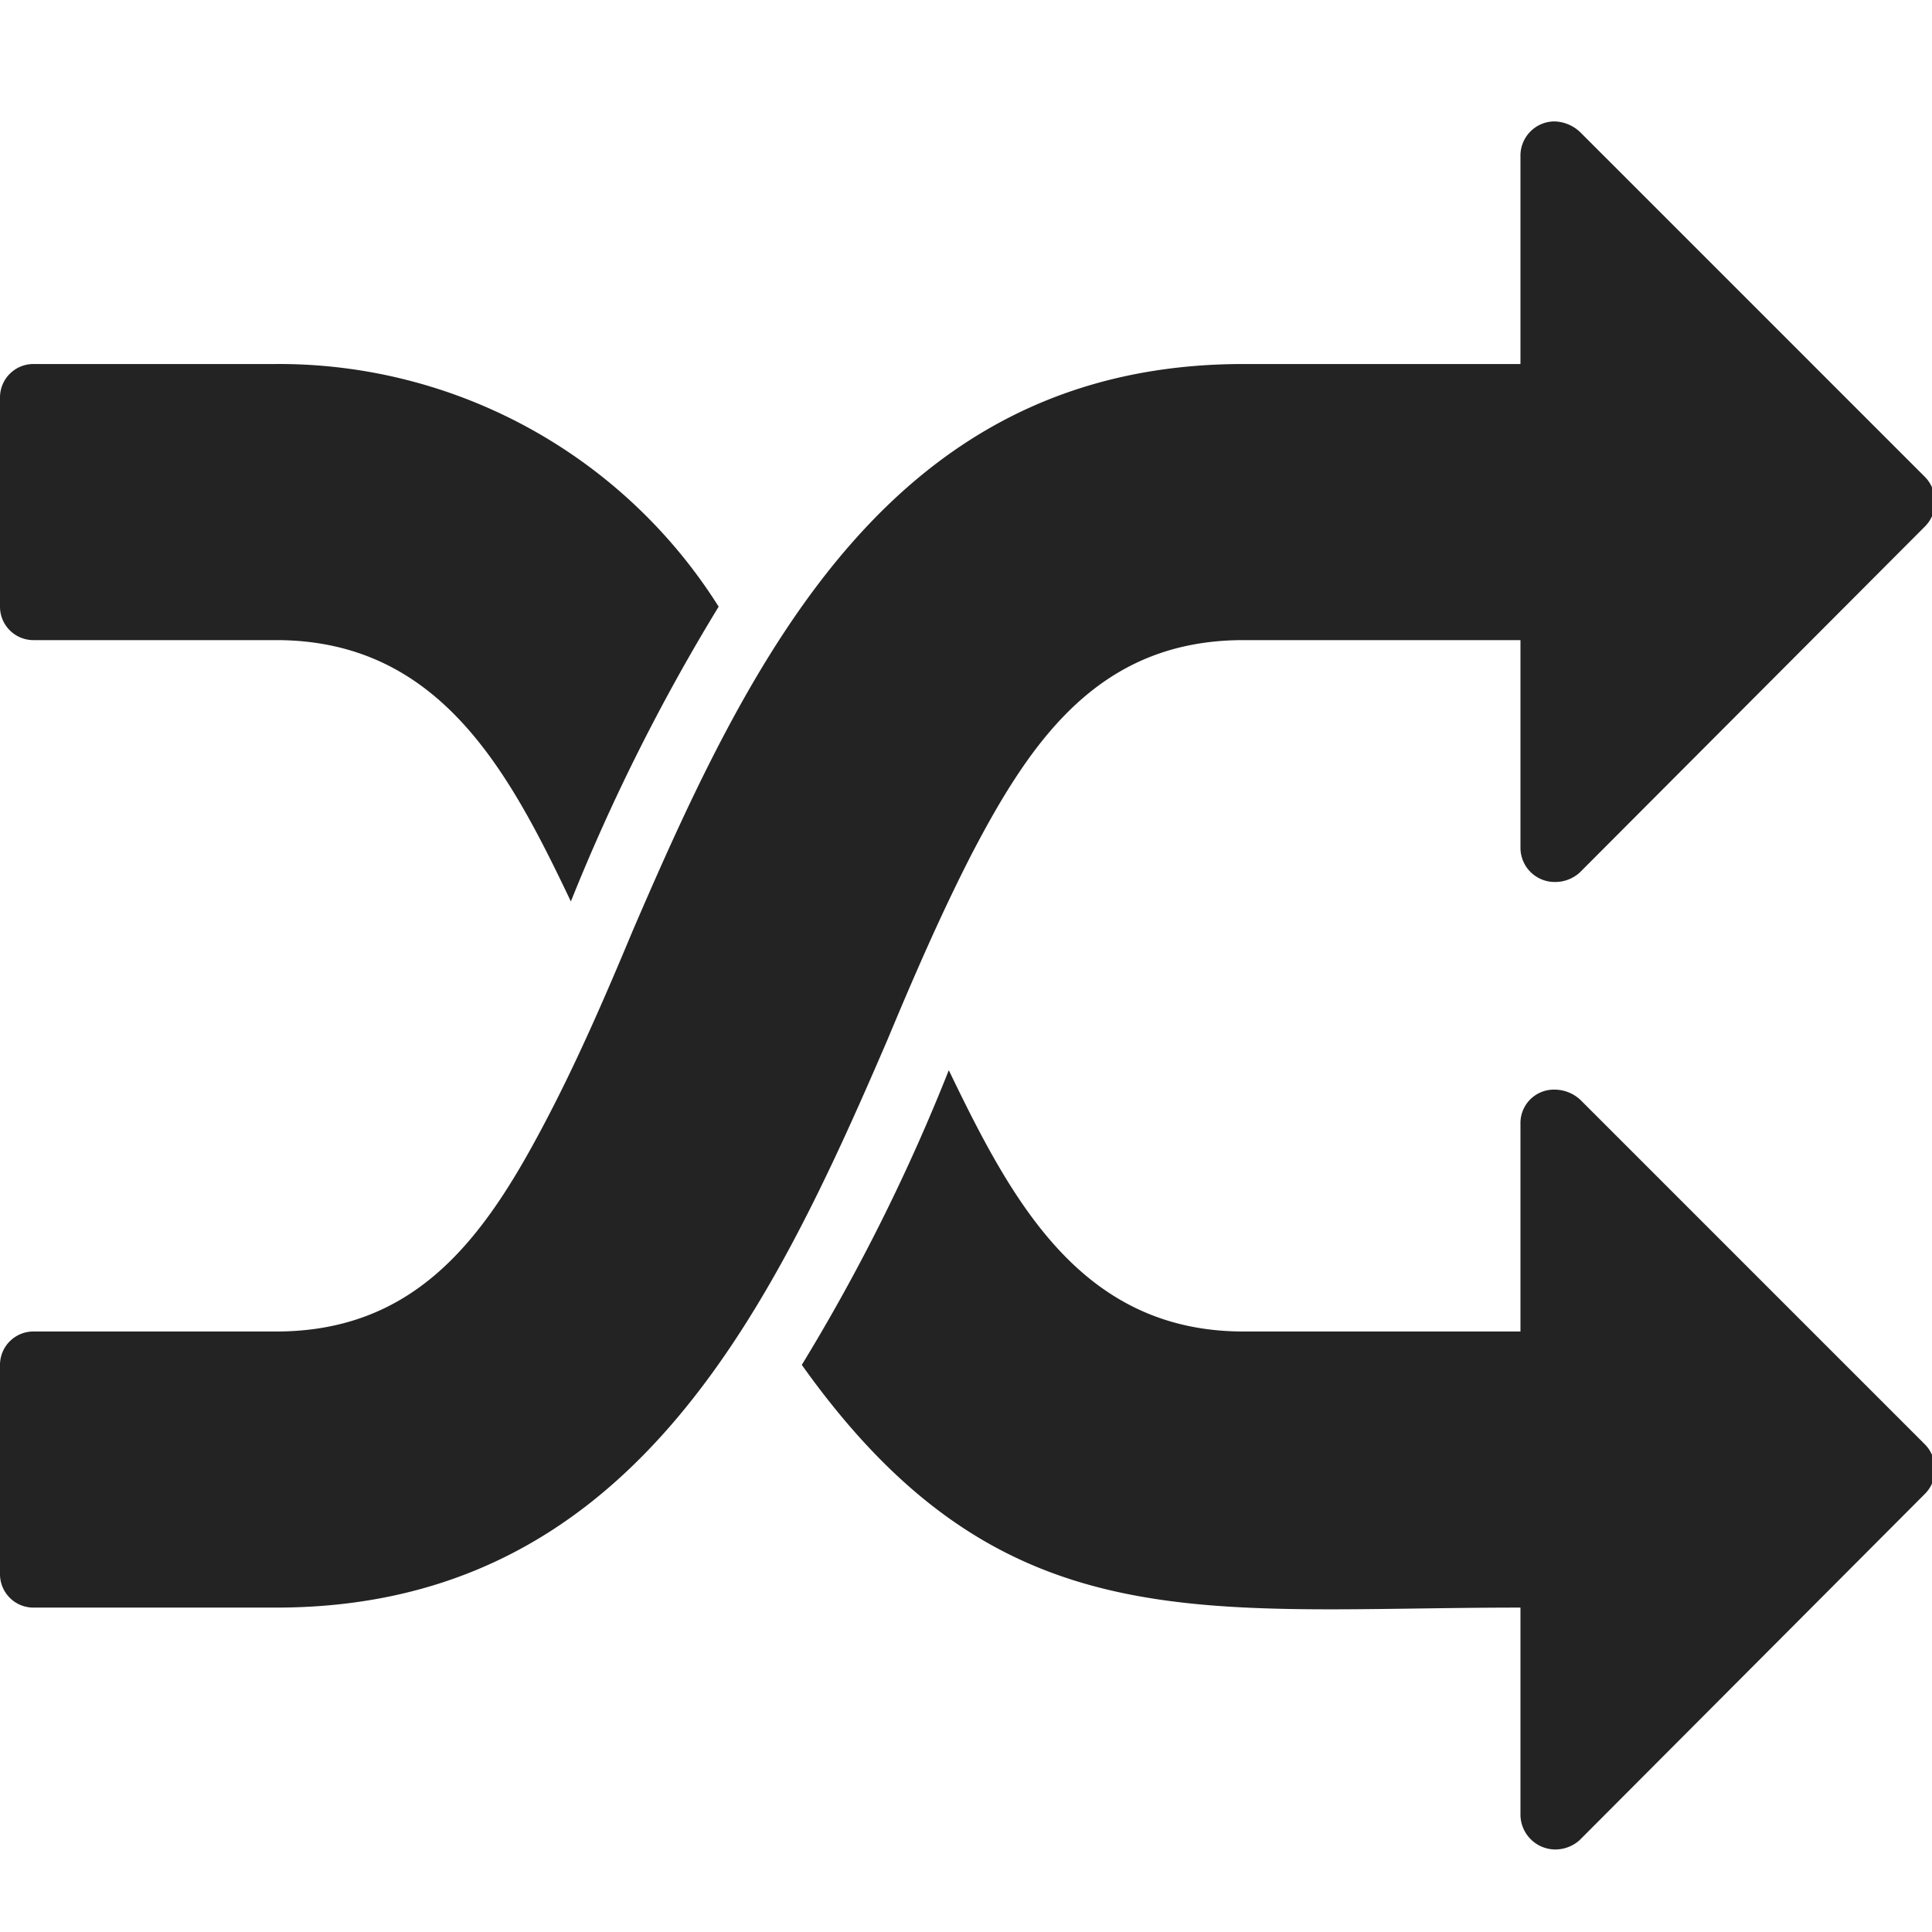 <?xml version="1.0" encoding="UTF-8" standalone="no"?>
<svg
   width="32"
   height="32"
   viewBox="0 0 8.467 8.467"
   version="1.1"
   id="svg8"
   inkscape:version="1.1.1 (3bf5ae0d25, 2021-09-20)"
   sodipodi:docname="randomize.svg"
   inkscape:export-filename="D:\RxLab\src\RxOT\DuAEF\DuAEF_Duik\inc\icons\w12\w12_randomize.png"
   inkscape:export-xdpi="36.000004"
   inkscape:export-ydpi="36.000004"
   xmlns:inkscape="http://www.inkscape.org/namespaces/inkscape"
   xmlns:sodipodi="http://sodipodi.sourceforge.net/DTD/sodipodi-0.dtd"
   xmlns="http://www.w3.org/2000/svg"
   xmlns:svg="http://www.w3.org/2000/svg"
   xmlns:rdf="http://www.w3.org/1999/02/22-rdf-syntax-ns#"
   xmlns:cc="http://creativecommons.org/ns#"
   xmlns:dc="http://purl.org/dc/elements/1.1/">
  <defs
     id="defs2">
    <style
       id="style1399">.cls-1{fill:#e3e3e3;}</style>
    <style
       id="style1399-4">.cls-1{fill:#e3e3e3;}</style>
    <style
       id="style1399-5">.cls-1{fill:#e3e3e3;}</style>
    <style
       id="style1399-7">.cls-1{fill:#e3e3e3;}</style>
    <style
       id="style1399-85">.cls-1{fill:#e3e3e3;}</style>
    <style
       id="style1399-4-6">.cls-1{fill:#e3e3e3;}</style>
    <style
       id="style1399-8">.cls-1{fill:#e3e3e3;}</style>
    <style
       id="style1399-4-5">.cls-1{fill:#e3e3e3;}</style>
    <style
       id="style1399-44">.cls-1{fill:#e3e3e3;}</style>
    <style
       id="style1399-59">.cls-1{fill:#e3e3e3;}</style>
    <style
       id="style1399-41">.cls-1{fill:#e3e3e3;}</style>
    <style
       id="style1399-83">.cls-1{fill:#e3e3e3;}</style>
    <style
       id="style1399-4-1">.cls-1{fill:#e3e3e3;}</style>
    <style
       id="style846">.cls-1{fill:#e3e3e3;}</style>
  </defs>
  <sodipodi:namedview
     id="base"
     pagecolor="#ffffff"
     bordercolor="#666666"
     borderopacity="1.0"
     inkscape:pageopacity="0.0"
     inkscape:pageshadow="2"
     inkscape:zoom="22.627417"
     inkscape:cx="16.860077"
     inkscape:cy="20.70497"
     inkscape:document-units="mm"
     inkscape:current-layer="svg8"
     showgrid="false"
     units="px"
     inkscape:window-width="3440"
     inkscape:window-height="1369"
     inkscape:window-x="1912"
     inkscape:window-y="-8"
     inkscape:window-maximized="1"
     inkscape:snap-global="true"
     inkscape:snap-bbox="true"
     inkscape:bbox-paths="true"
     inkscape:bbox-nodes="true"
     inkscape:snap-bbox-edge-midpoints="true"
     inkscape:snap-bbox-midpoints="true"
     inkscape:snap-nodes="false"
     inkscape:snap-others="false"
     inkscape:document-rotation="0"
     inkscape:pagecheckerboard="0">
    <sodipodi:guide
       position="8.467,0"
       orientation="-32,0"
       id="guide854"
       inkscape:locked="false" />
    <sodipodi:guide
       position="0,8.467"
       orientation="0,-32"
       id="guide856"
       inkscape:locked="false" />
    <sodipodi:guide
       position="0,8.467"
       orientation="32,0"
       id="guide858"
       inkscape:locked="false" />
  </sodipodi:namedview>
  <path
     id="path852"
     style="stroke-width:1.286;fill:#232323;fill-opacity:1"
     d="M 25.693 2.008 A 0.566 0.566 0 0 0 25.145 2.586 L 25.145 6.02 L 20.566 6.02 C 14.766 6.02 12.438 10.804 10.457 15.408 C 10.033 16.424 9.583 17.467 9.068 18.457 C 8.065 20.386 6.946 22.02 4.566 22.02 L 0.566 22.02 A 0.553 0.553 0 0 0 0 22.586 L 0 26.02 A 0.553 0.553 0 0 0 0.566 26.586 L 4.566 26.586 C 10.367 26.586 12.695 21.802 14.676 17.197 C 15.1 16.181 15.55 15.138 16.064 14.135 C 17.068 12.206 18.2 10.586 20.566 10.586 L 25.145 10.586 L 25.145 14.02 A 0.566 0.566 0 0 0 25.711 14.586 A 0.604 0.604 0 0 0 26.123 14.432 L 31.832 8.709 A 0.566 0.566 0 0 0 32 8.297 A 0.579 0.579 0 0 0 31.832 7.885 L 26.135 2.188 A 0.643 0.643 0 0 0 25.711 2.008 A 0.566 0.566 0 0 0 25.693 2.008 z M 0.547 6.02 A 0.553 0.553 0 0 0 0 6.586 L 0 10.02 A 0.553 0.553 0 0 0 0.566 10.586 L 4.566 10.586 C 7.267 10.586 8.412 12.747 9.441 14.908 A 32.566 32.566 0 0 1 11.885 10.033 A 8.592 8.592 0 0 0 4.566 6.02 L 0.566 6.02 A 0.553 0.553 0 0 0 0.547 6.02 z M 15.691 17.699 A 31.897 31.897 0 0 1 13.26 22.572 C 16.565 27.215 19.833 26.586 25.145 26.586 L 25.145 30.02 A 0.579 0.579 0 0 0 25.711 30.586 A 0.604 0.604 0 0 0 26.123 30.432 L 31.832 24.707 A 0.566 0.566 0 0 0 32 24.297 A 0.579 0.579 0 0 0 31.832 23.885 L 26.135 18.188 A 0.63 0.63 0 0 0 25.711 18.02 A 0.553 0.553 0 0 0 25.145 18.586 L 25.145 22.02 L 20.566 22.02 C 17.878 22.02 16.733 19.86 15.691 17.699 z "
     transform="scale(0.265)" />
</svg>
